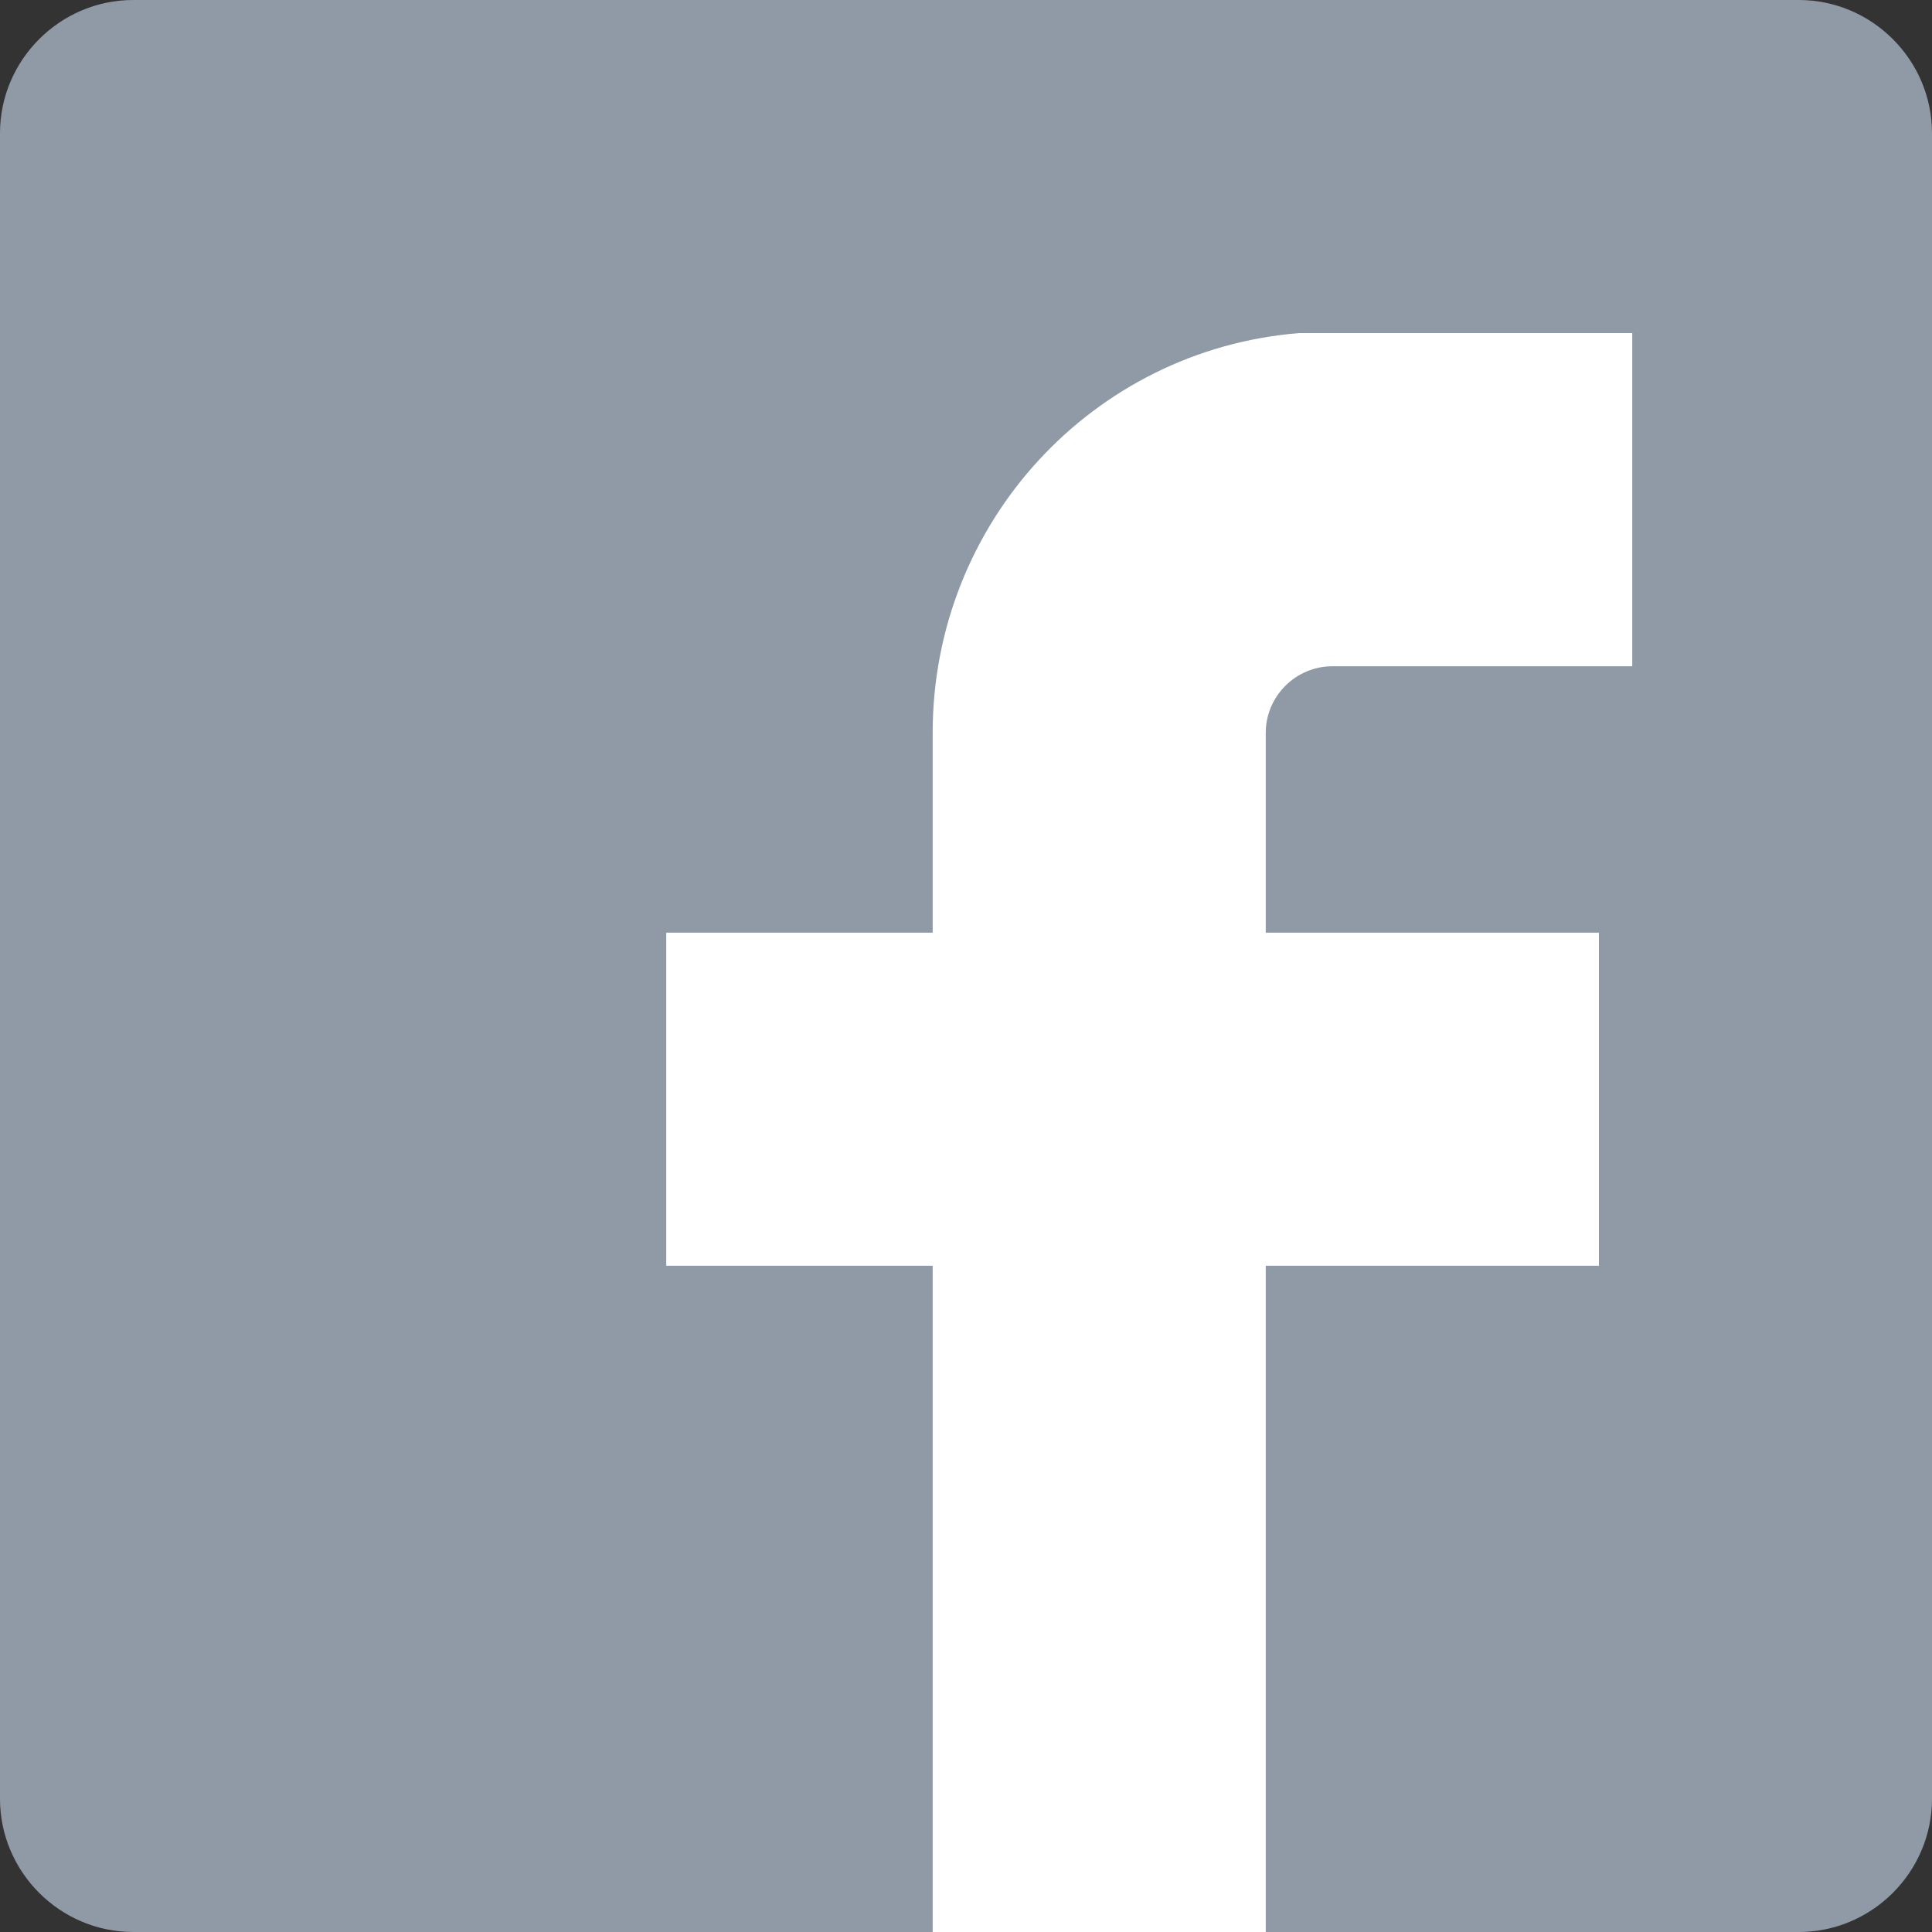<svg width="20px" height="20px" viewBox="0 0 20 20" version="1.1" xmlns="http://www.w3.org/2000/svg" xmlns:xlink="http://www.w3.org/1999/xlink">
    <rect x="0" y="0" width="20" height="20" fill="#333333" stroke="none"/>
    <g id="Page-1" stroke="none" stroke-width="1" fill="none" fill-rule="evenodd">
        <g id="Desktop-HD-Copy-5" transform="translate(-241, -2807)" fill-rule="nonzero">
            <g id="Group-17" transform="translate(92, 2798)">
                <g id="facebook-(2)" transform="translate(149, 9)">
                    <path d="M18.621,20 L1.379,20 C0.621,20 0,19.379 0,18.621 L0,1.379 C0,0.621 0.621,0 1.379,0 L18.621,0 C19.379,0 20,0.621 20,1.379 L20,18.621 C20,19.379 19.379,20 18.621,20" id="Path" fill="#909AA6"></path>
                    <path d="M16.897,3.448 L16.897,6.897 L13.793,6.897 C13.414,6.897 13.103,7.207 13.103,7.586 L13.103,9.655 L16.552,9.655 L16.552,13.103 L13.103,13.103 L13.103,20 L9.655,20 L9.655,13.103 L6.897,13.103 L6.897,9.655 L9.655,9.655 L9.655,7.586 C9.655,5.414 11.31,3.621 13.448,3.448 L16.897,3.448 L16.897,3.448 Z" id="Path" fill="#FFFFFF"></path>
                </g>
            </g>
        </g>
    </g>
</svg>